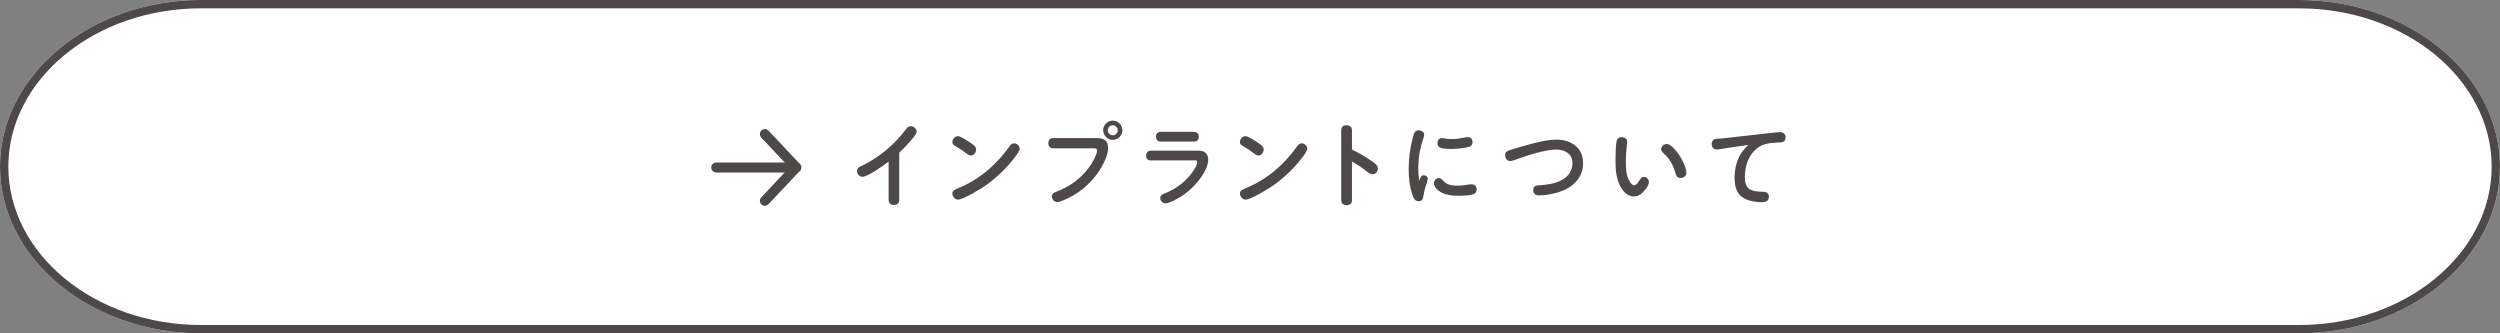 <svg xmlns="http://www.w3.org/2000/svg" id="_&#x30EC;&#x30A4;&#x30E4;&#x30FC;_2" viewBox="0 0 600 80"><rect x="0" y="0" width="600" height="80" fill="#808080" stroke="none"/><g id="base"><path d="M600,40c0,22-21.7,40-48.22,40H48.22C21.7,80,0,62,0,40S21.7,0,48.22,0h503.55c26.52,0,48.22,18,48.22,40Z" style="fill:#fff;"></path><path d="M551.78,2c25.49,0,46.22,17.05,46.22,38s-20.74,38-46.22,38H48.22c-25.49,0-46.22-17.05-46.22-38S22.74,2,48.22,2h503.55M551.78,0H48.22C21.7,0,0,18,0,40s21.7,40,48.22,40h503.55c26.52,0,48.22-18,48.22-40S578.3,0,551.78,0h0Z" style="fill:#4c4948;"></path><path d="M215.83,47.93c0,.84-.46,1.25-1.28,1.25s-1.28-.42-1.28-1.25v-9.13c-1.17.88-4.99,3.63-6.31,3.63-.73,0-1.28-.7-1.28-1.39s.55-.97,1.08-1.21c4.22-2.02,7.88-5.1,10.69-8.82.29-.4.59-.73,1.1-.73.7,0,1.45.57,1.45,1.3,0,.31-.29.81-.55,1.14-1.1,1.39-2.33,2.68-3.63,3.92v11.29Z" style="fill:#4c4948;"></path><path d="M232.82,34.2c.79.53,1.45.95,1.45,1.69,0,.7-.55,1.43-1.28,1.43-.33,0-.7-.22-1.32-.7-.79-.64-1.54-1.03-2.31-1.52-.57-.35-.79-.53-.79-1.03,0-.7.62-1.39,1.34-1.39.48,0,1.52.59,2.9,1.52ZM229.91,45.18c5.08-2.05,9.2-5.61,12.32-9.99.29-.42.62-.79,1.17-.79.68,0,1.32.59,1.32,1.28,0,.42-.53,1.23-.9,1.74-1.94,2.6-4.29,4.93-6.91,6.84-1.25.92-5.72,3.65-7,3.65-.75,0-1.34-.77-1.34-1.47s.53-.92,1.34-1.25Z" style="fill:#4c4948;"></path><path d="M252.81,35.59c-.77,0-1.21-.48-1.21-1.23s.42-1.23,1.21-1.23h10.38c1.74,0,2.75.59,2.75,2.42,0,1.41-.75,3.08-1.43,4.31-.92,1.65-2.11,3.17-3.5,4.47-1.69,1.61-3.7,2.88-5.85,3.76-.75.31-1.06.4-1.39.4-.75,0-1.32-.62-1.32-1.36,0-.64.53-.9,1.03-1.1,2.75-1.08,4.95-2.46,6.93-4.69,1.08-1.21,2-2.57,2.6-4.07.2-.51.29-.81.29-1.12,0-.44-.29-.55-.75-.55h-9.75ZM269.38,31.26c0,1.25-1.06,2.31-2.31,2.31s-2.31-1.06-2.31-2.31,1.03-2.31,2.31-2.31,2.31,1.06,2.31,2.31ZM265.86,31.26c0,.66.55,1.21,1.21,1.21s1.19-.55,1.19-1.21-.55-1.19-1.19-1.19-1.21.53-1.21,1.19Z" style="fill:#4c4948;"></path><path d="M276.22,38.52c-.79,0-1.14-.44-1.14-1.19s.42-1.17,1.14-1.17h11.53c1.34,0,2.22.77,2.22,2.13,0,2.62-2.79,5.94-4.69,7.53-1.23,1.03-2.55,1.85-4,2.51-.73.33-1.25.48-1.5.48-.7,0-1.32-.55-1.32-1.28,0-.68.51-.9,1.3-1.21,2.18-.88,4.16-2.27,5.68-4.05.57-.68,1.91-2.46,1.91-3.37,0-.33-.2-.4-.59-.4h-10.54ZM286.52,31.65c.75,0,1.19.42,1.19,1.19s-.46,1.14-1.19,1.14h-7.88c-.77,0-1.19-.42-1.19-1.17,0-.79.44-1.17,1.19-1.17h7.88Z" style="fill:#4c4948;"></path><path d="M301.83,34.2c.79.53,1.45.95,1.45,1.69,0,.7-.55,1.43-1.28,1.43-.33,0-.7-.22-1.32-.7-.79-.64-1.54-1.03-2.31-1.52-.57-.35-.79-.53-.79-1.03,0-.7.62-1.39,1.34-1.39.48,0,1.52.59,2.9,1.52ZM298.93,45.18c5.08-2.05,9.2-5.61,12.32-9.99.29-.42.62-.79,1.17-.79.68,0,1.32.59,1.32,1.28,0,.42-.53,1.23-.9,1.74-1.94,2.6-4.29,4.93-6.91,6.84-1.25.92-5.72,3.65-7,3.65-.75,0-1.34-.77-1.34-1.47s.53-.92,1.34-1.25Z" style="fill:#4c4948;"></path><path d="M329.38,38.78c.73.53,1.3.92,1.3,1.69,0,.7-.55,1.36-1.28,1.36-.42,0-.9-.31-1.45-.75-1.1-.88-2.24-1.63-3.48-2.31v9.24c0,.79-.37,1.23-1.3,1.23-.75,0-1.28-.4-1.28-1.23v-16.72c0-.86.51-1.23,1.3-1.23s1.28.44,1.28,1.23v4.6c1.69.84,3.32,1.74,4.91,2.88Z" style="fill:#4c4948;"></path><path d="M341.67,42.06c.51,0,.99.31.99.84,0,.24-.18.86-.31,1.23-.35.99-.57,1.91-.75,2.99-.11.66-.33,1.17-1.1,1.17-.92,0-1.21-.68-1.47-1.43-.75-2.07-.95-4.22-.95-6.34,0-2.49.35-4.99.97-7.39.31-1.21.51-1.85,1.43-1.85.62,0,1.32.37,1.32,1.06,0,.29-.09.55-.18.81-.84,2.42-1.23,4.82-1.23,7.33,0,1.19.07,1.87.24,2.99.18-.53.33-1.41,1.03-1.41ZM345.33,42.74c.44,0,.73.29.99.59.9,1.06,2.18,1.23,3.5,1.23.79,0,1.56-.09,2.35-.22.33-.04.66-.11,1.01-.11.7,0,1.21.44,1.21,1.17,0,.95-.57,1.23-1.45,1.39-.92.15-1.85.2-2.79.2-1.72,0-3.63-.2-5.02-1.32-.48-.4-.99-1.06-.99-1.65,0-.68.51-1.28,1.19-1.28ZM346.03,33.15c.31,0,.62.07.92.11.51.09,1.01.11,1.52.11.99,0,1.96-.13,2.9-.33.31-.07.64-.13.97-.13.66,0,1.06.55,1.06,1.19,0,.99-.77,1.19-1.58,1.32-1.28.22-2.4.33-3.61.33-.73,0-1.8-.02-2.49-.29-.53-.2-.73-.59-.73-1.12,0-.64.37-1.19,1.03-1.19Z" style="fill:#4c4948;"></path><path d="M369.26,44.48c1.91-.11,3.94-.37,5.63-1.3,1.58-.86,2.49-2.29,2.49-4.03,0-2.27-1.85-3.26-3.89-3.26-2.66,0-7.04,1.45-9.62,2.38-.44.15-.92.37-1.43.37-.75,0-1.21-.68-1.21-1.39,0-.86.62-1.08,1.5-1.34,2.97-.9,7.72-2.4,10.76-2.4,3.52,0,6.45,1.85,6.45,5.65s-2.84,6.14-6.38,7.11c-1.34.37-2.79.62-4.2.62-.81,0-1.39-.4-1.39-1.28s.55-1.1,1.3-1.14Z" style="fill:#4c4948;"></path><path d="M388.75,44.48c-.84-1.76-1.03-3.74-1.03-5.68,0-1.19.02-3.83.26-4.93.13-.62.55-.95,1.19-.95s1.36.33,1.36,1.06c0,.15-.02.29-.04.44-.18,1.5-.29,3.01-.29,4.51s.09,3.19.86,4.53c.22.4.64,1.01,1.17,1.01.46,0,.81-.53,1.19-1.12.4-.62.64-.9,1.1-.9.68,0,1.23.62,1.23,1.25,0,.55-.53,1.39-.95,1.89-.68.86-1.52,1.56-2.68,1.56-1.61,0-2.73-1.36-3.37-2.68ZM403.3,42.72c-.75,0-1.03-.57-1.21-1.21-.44-1.69-1.3-3.3-2.6-4.49-.64-.57-.81-.84-.81-1.23,0-.7.7-1.23,1.36-1.23,1.01,0,2.38,1.78,2.91,2.55.68.99,1.78,3.17,1.78,4.36,0,.77-.7,1.25-1.43,1.25Z" style="fill:#4c4948;"></path><path d="M414.19,35.57c-.79.11-1.69.31-2.2.31-.77,0-1.19-.59-1.19-1.32,0-.68.42-1.17,1.08-1.23.77-.09,1.45-.11,2.29-.2l10.74-1.21c.88-.11,1.74-.2,2.29-.2.84,0,1.34.44,1.34,1.3,0,1.32-1.36,1.17-2.29,1.21-1.72.09-3.3.33-4.67,1.45-1.98,1.61-2.82,4.27-2.82,6.78,0,3.15,1.58,3.5,4.38,3.56.77.02,1.39.29,1.39,1.17,0,1.03-.75,1.34-1.67,1.34-1.1,0-2.24-.15-3.3-.51-2.57-.84-3.26-2.84-3.26-5.32,0-1.91.37-3.78,1.32-5.5.51-.92,1.23-1.67,1.98-2.42l-5.41.79Z" style="fill:#4c4948;"></path><path d="M191.1,41.4h-19.2c-.66,0-1.2-.54-1.2-1.2s.54-1.2,1.2-1.2h19.2c.66,0,1.2.54,1.2,1.2s-.54,1.2-1.2,1.2Z" style="fill:#4c4948;"></path><path d="M183.57,49.4c-.29,0-.59-.11-.82-.33-.48-.45-.51-1.21-.05-1.7l6.75-7.18-6.75-7.18c-.45-.48-.43-1.24.05-1.7.48-.45,1.24-.43,1.7.05l7.53,8c.43.46.43,1.18,0,1.64l-7.53,8c-.24.25-.55.38-.87.38Z" style="fill:#4c4948;"></path></g></svg>